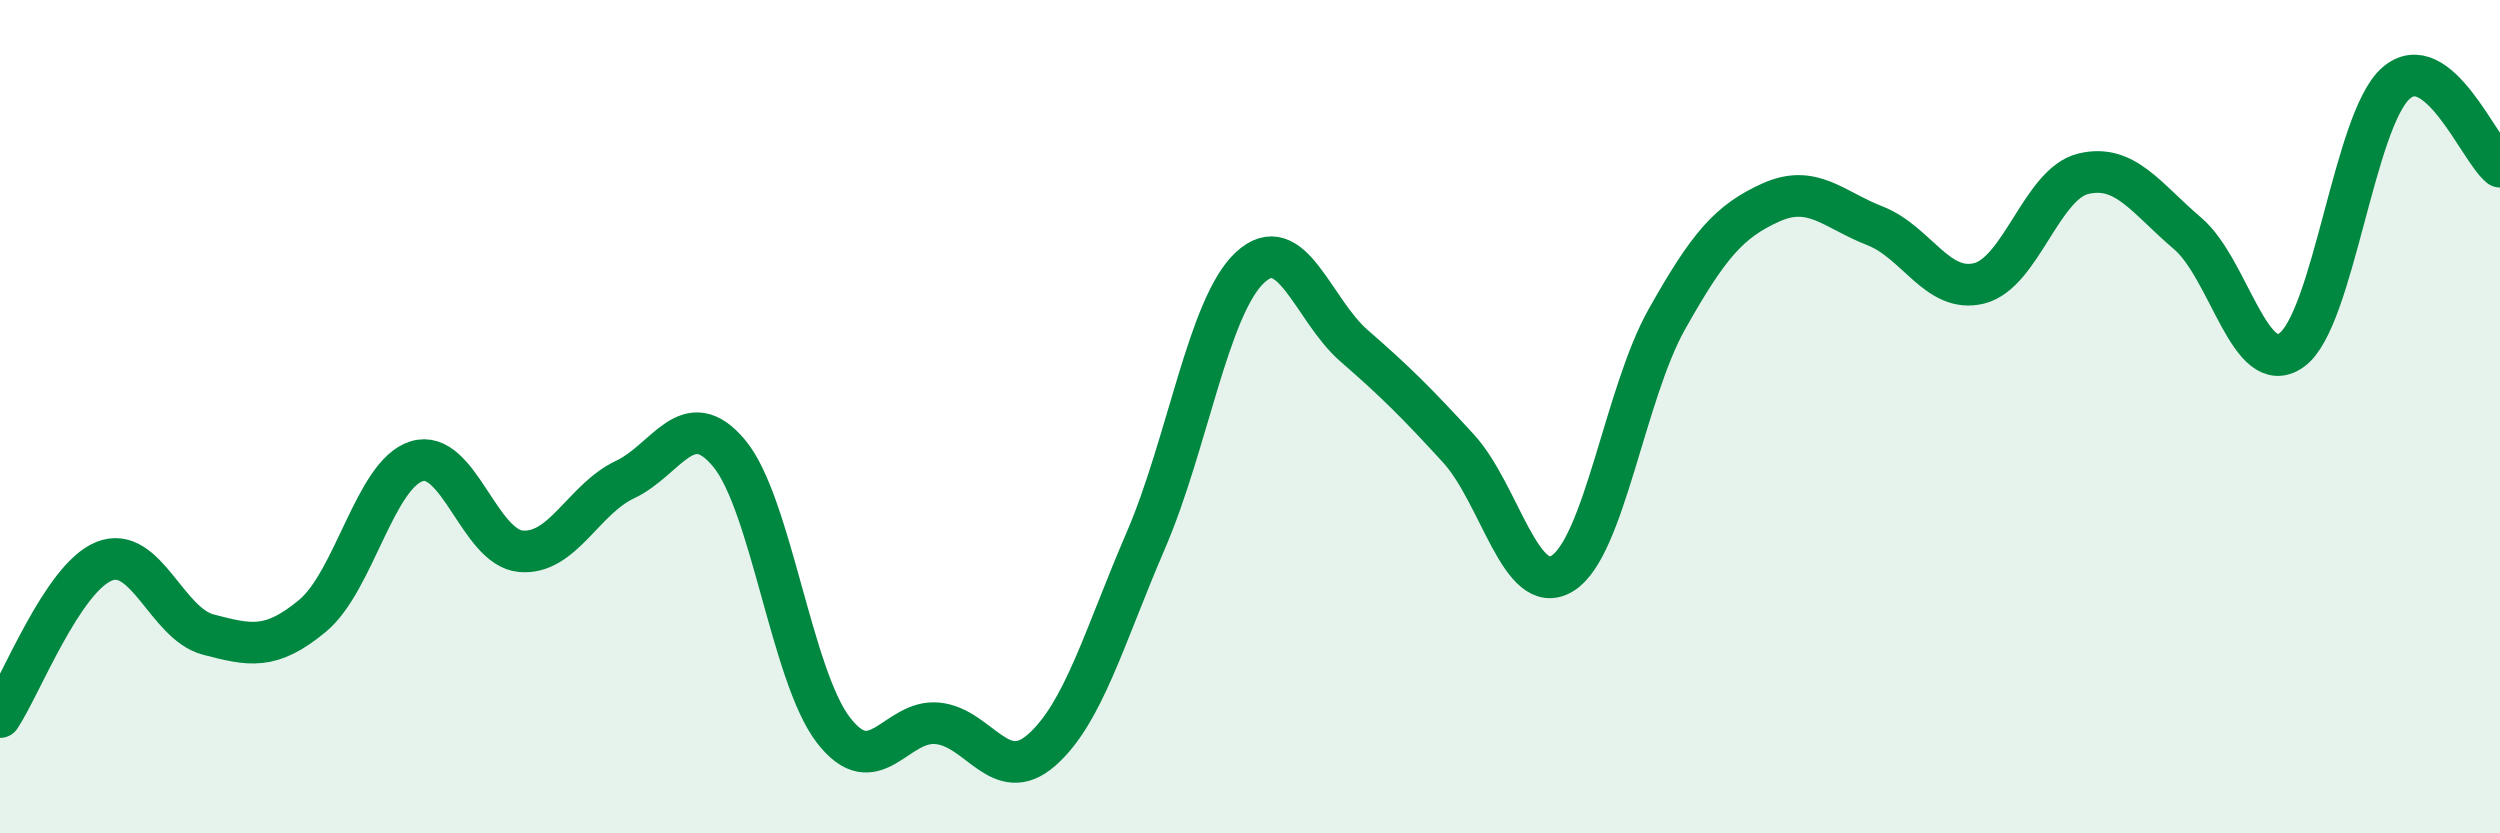 
    <svg width="60" height="20" viewBox="0 0 60 20" xmlns="http://www.w3.org/2000/svg">
      <path
        d="M 0,17.21 C 0.5,16.46 1.5,13.87 2.5,13.47 C 3.5,13.07 4,14.97 5,15.23 C 6,15.49 6.5,15.61 7.5,14.78 C 8.5,13.95 9,11.38 10,11.07 C 11,10.76 11.5,13.14 12.5,13.23 C 13.5,13.32 14,11.98 15,11.51 C 16,11.04 16.5,9.68 17.5,10.88 C 18.5,12.08 19,16.22 20,17.52 C 21,18.82 21.5,17.26 22.5,17.36 C 23.5,17.46 24,18.88 25,18 C 26,17.12 26.5,15.29 27.5,12.97 C 28.5,10.65 29,7.35 30,6.42 C 31,5.49 31.5,7.43 32.5,8.3 C 33.5,9.17 34,9.67 35,10.76 C 36,11.85 36.5,14.38 37.5,13.76 C 38.5,13.14 39,9.45 40,7.67 C 41,5.89 41.5,5.31 42.5,4.86 C 43.5,4.41 44,5.03 45,5.42 C 46,5.81 46.5,7.05 47.5,6.8 C 48.5,6.55 49,4.41 50,4.17 C 51,3.93 51.5,4.75 52.5,5.6 C 53.5,6.45 54,9.12 55,8.4 C 56,7.68 56.5,2.88 57.5,2 C 58.5,1.12 59.5,3.6 60,4L60 20L0 20Z"
        fill="#008740"
        opacity="0.1"
        stroke-linecap="round"
        stroke-linejoin="round"
      />
      <path
        d="M 0,17.21 C 0.5,16.46 1.5,13.87 2.5,13.47 C 3.5,13.07 4,14.97 5,15.23 C 6,15.49 6.5,15.61 7.5,14.78 C 8.5,13.95 9,11.38 10,11.07 C 11,10.76 11.5,13.14 12.5,13.23 C 13.5,13.32 14,11.98 15,11.51 C 16,11.04 16.5,9.68 17.5,10.88 C 18.5,12.08 19,16.22 20,17.52 C 21,18.82 21.5,17.26 22.5,17.36 C 23.5,17.46 24,18.88 25,18 C 26,17.12 26.5,15.29 27.5,12.97 C 28.5,10.65 29,7.35 30,6.42 C 31,5.49 31.5,7.43 32.5,8.3 C 33.5,9.17 34,9.67 35,10.76 C 36,11.85 36.5,14.38 37.5,13.76 C 38.5,13.14 39,9.45 40,7.67 C 41,5.89 41.5,5.31 42.5,4.86 C 43.5,4.41 44,5.03 45,5.42 C 46,5.81 46.5,7.05 47.5,6.8 C 48.5,6.55 49,4.41 50,4.17 C 51,3.93 51.5,4.75 52.5,5.6 C 53.5,6.45 54,9.12 55,8.4 C 56,7.68 56.5,2.88 57.5,2 C 58.5,1.12 59.5,3.6 60,4"
        stroke="#008740"
        stroke-width="1"
        fill="none"
        stroke-linecap="round"
        stroke-linejoin="round"
      />
    </svg>
  